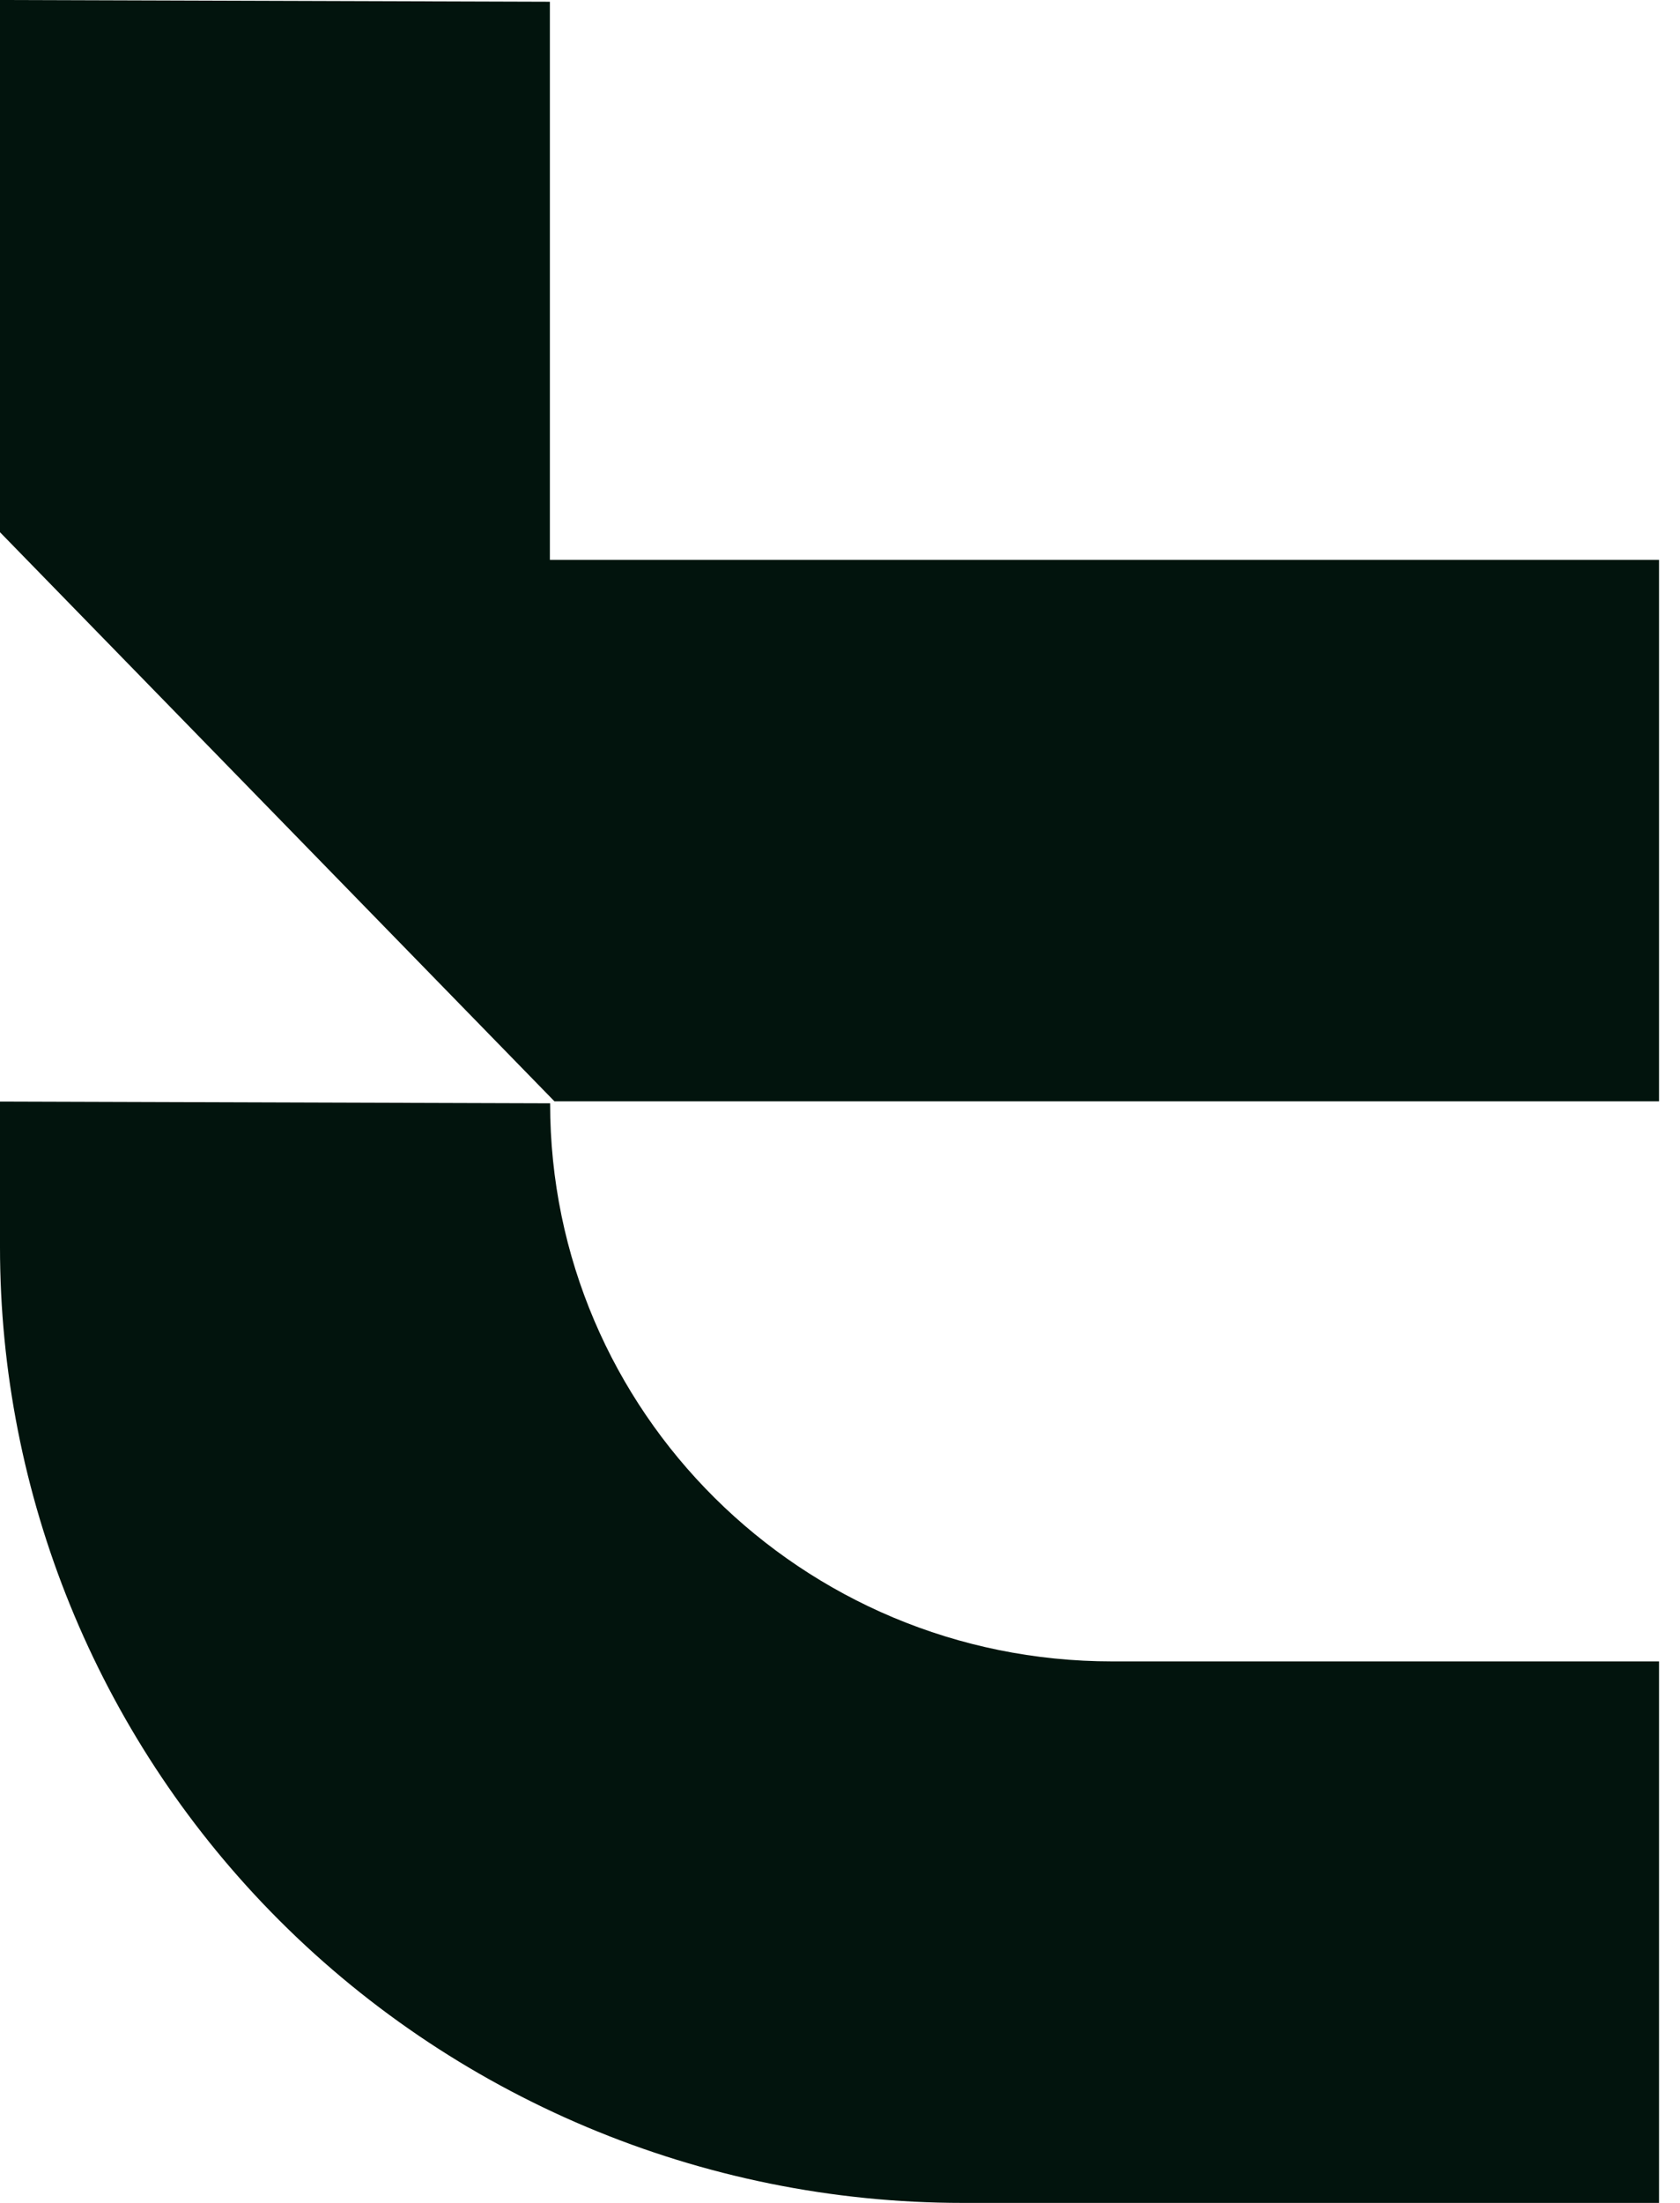 <?xml version="1.0" encoding="UTF-8"?> <svg xmlns="http://www.w3.org/2000/svg" width="29" height="38" viewBox="0 0 29 38" fill="none"><path d="M0 0V9.181L9.571 18.998H28.638V9.657H9.492V0.03L0 0Z" fill="#02140D"></path><path d="M0 19.002V21.512C0 25.788 1.675 29.901 4.673 32.976C7.802 36.185 12.112 38 16.616 38H28.638V28.659H19.198C13.839 28.659 9.496 24.349 9.496 19.032L0 19.002Z" fill="#02140D"></path></svg> 